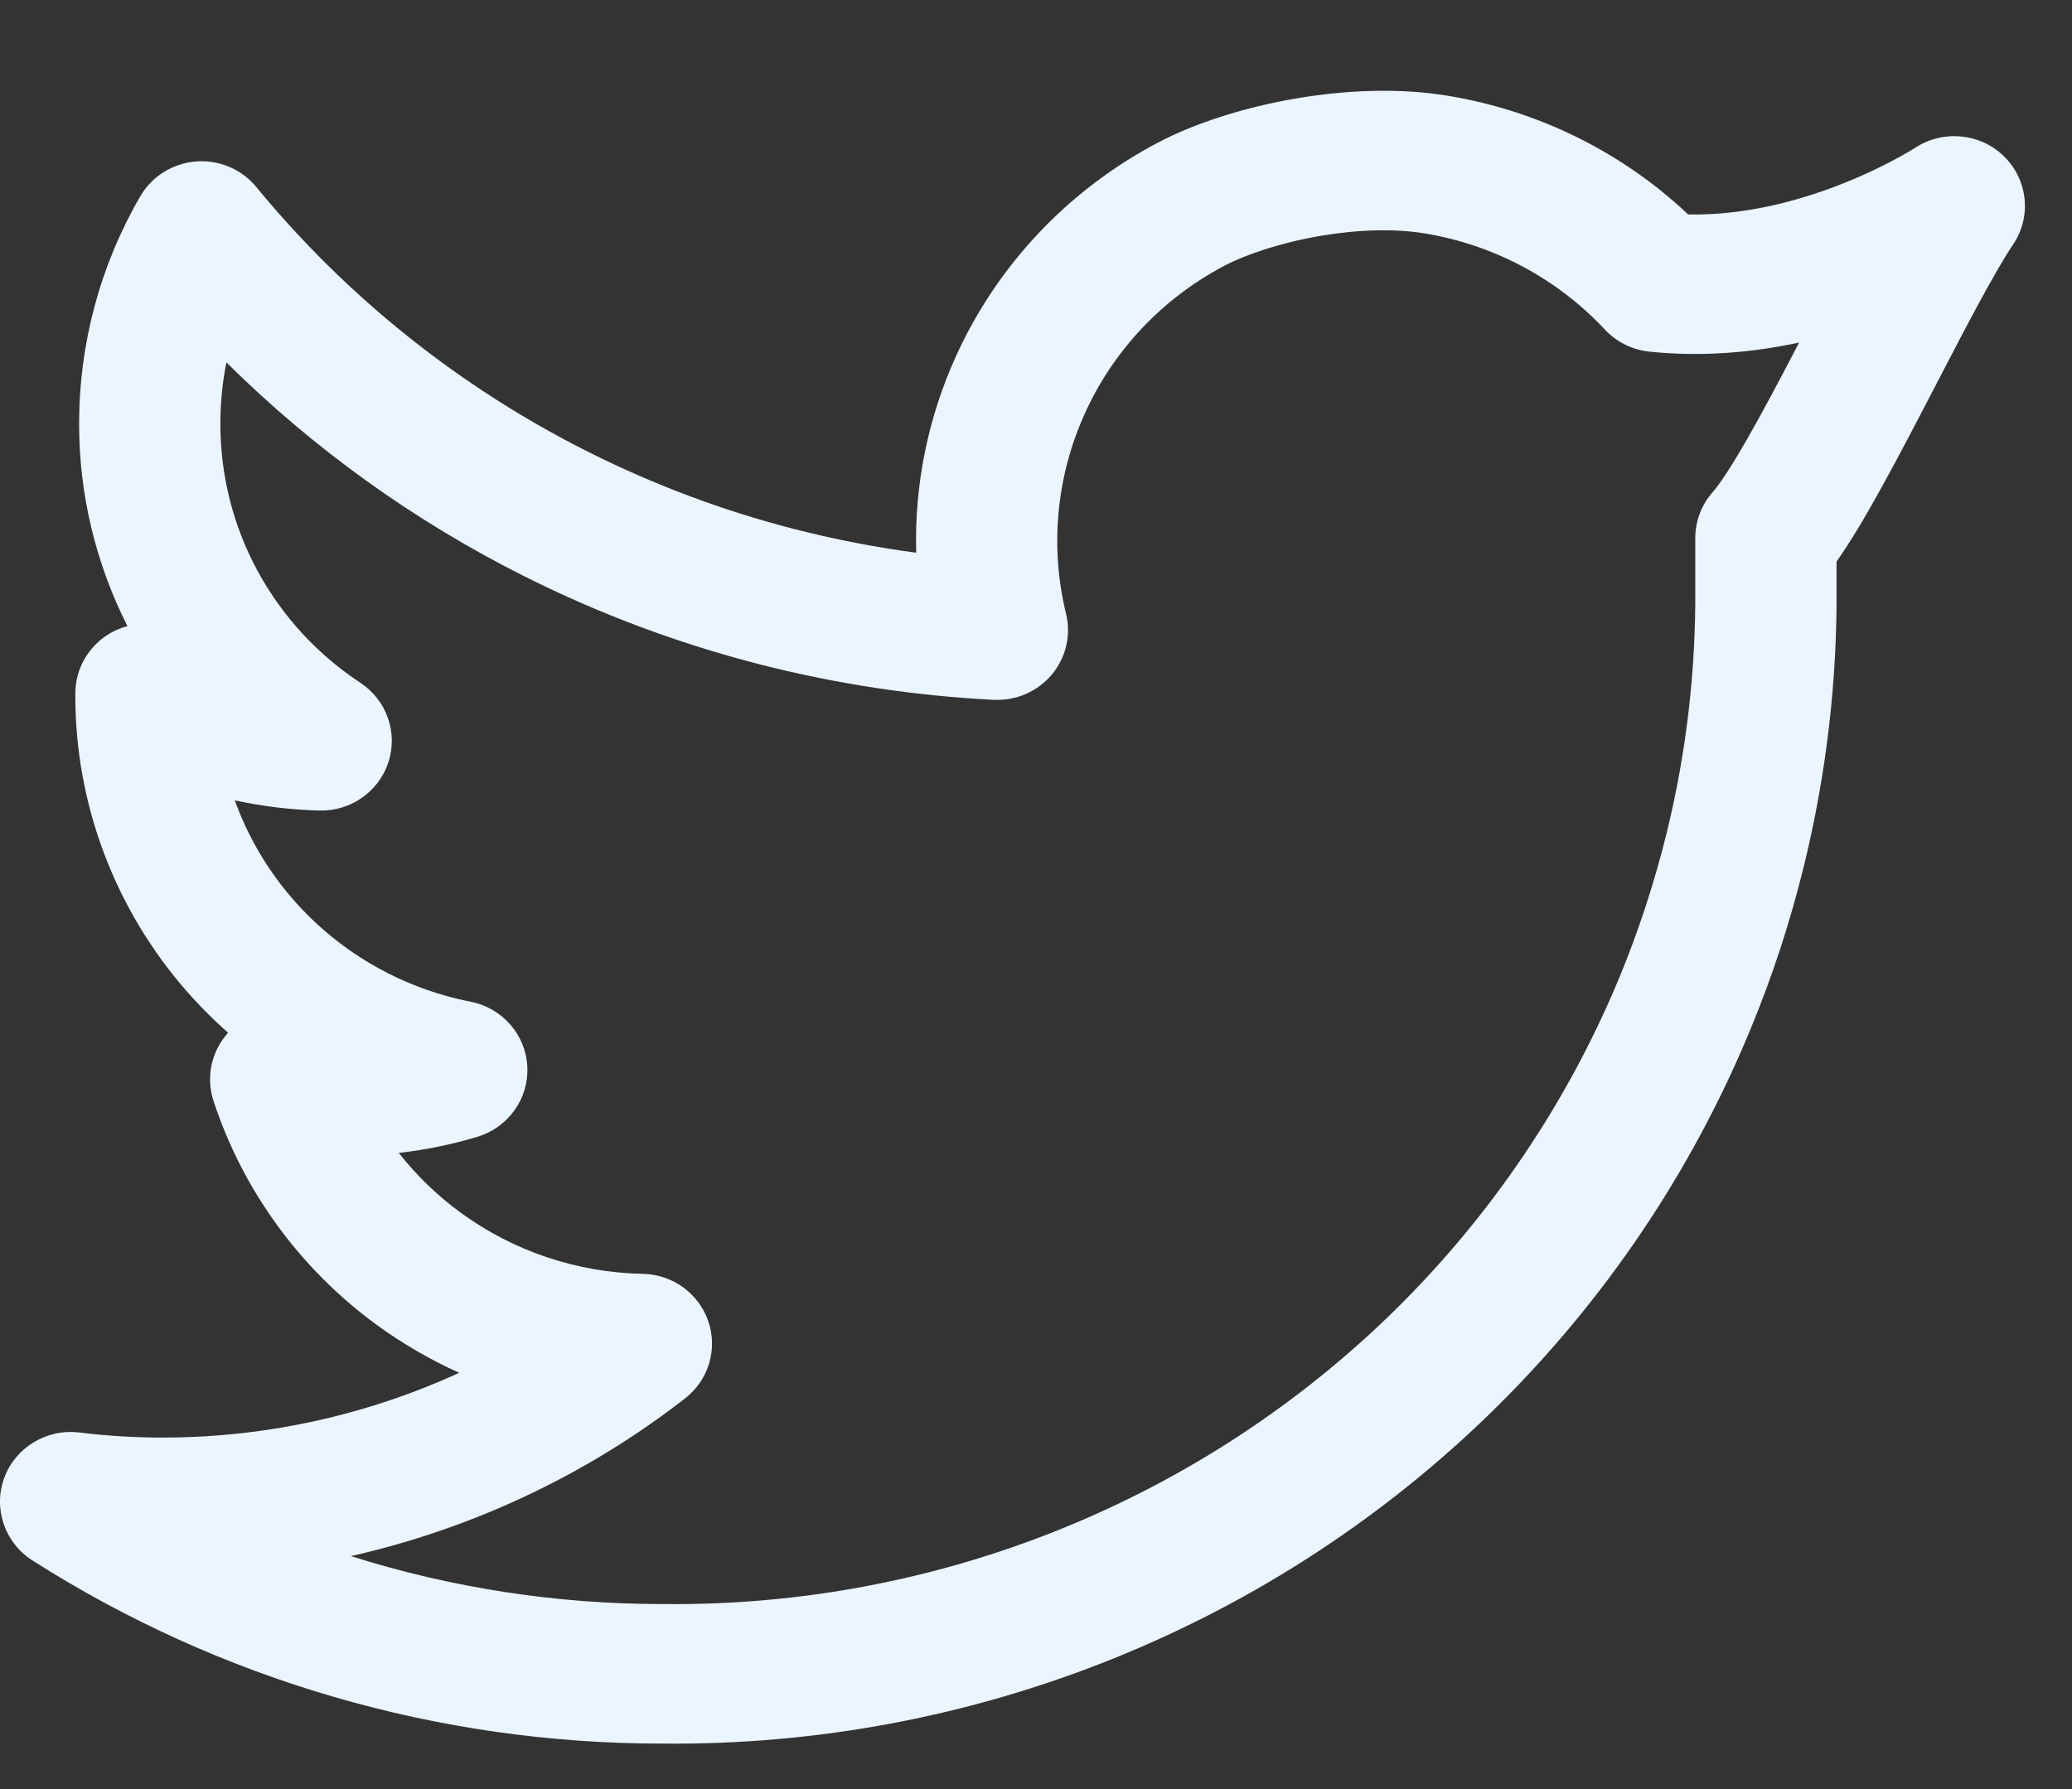 <svg width="22" height="19" viewBox="0 0 22 19" fill="none" xmlns="http://www.w3.org/2000/svg">
<rect x="0" y="0" width="22" height="19" fill="#333333" stroke="none"/>
<path fill-rule="evenodd" clip-rule="evenodd" d="M13.771 1.044C14.28 0.958 14.849 0.929 15.385 1.019C16.342 1.179 17.226 1.618 17.924 2.277C18.381 2.287 18.83 2.198 19.227 2.071C19.563 1.964 19.847 1.834 20.046 1.732C20.145 1.681 20.221 1.638 20.271 1.608C20.296 1.594 20.314 1.583 20.325 1.576L20.334 1.57C20.631 1.375 21.026 1.413 21.279 1.661C21.532 1.91 21.573 2.3 21.376 2.594C21.169 2.905 20.88 3.461 20.557 4.083C20.506 4.181 20.455 4.28 20.402 4.381C20.217 4.736 20.027 5.096 19.85 5.404C19.739 5.598 19.62 5.794 19.5 5.964V6.234C19.508 7.228 19.392 8.216 19.158 9.178C19.011 9.782 18.817 10.377 18.576 10.955C17.954 12.453 17.036 13.814 15.875 14.958C14.714 16.102 13.334 17.005 11.816 17.616C10.299 18.227 8.674 18.533 7.037 18.517C4.662 18.519 2.338 17.843 0.343 16.571C0.049 16.383 -0.074 16.02 0.045 15.695C0.164 15.371 0.495 15.171 0.842 15.213C1.143 15.25 1.445 15.268 1.748 15.267C2.835 15.264 3.902 15.026 4.876 14.579C4.566 14.44 4.271 14.268 3.994 14.066C3.183 13.471 2.579 12.642 2.267 11.692C2.186 11.445 2.241 11.175 2.413 10.978C2.416 10.975 2.419 10.971 2.422 10.968C2.239 10.806 2.067 10.63 1.909 10.441C1.198 9.589 0.806 8.521 0.8 7.417L0.8 7.413L0.8 7.363C0.8 7.101 0.941 6.858 1.17 6.725C1.228 6.691 1.29 6.666 1.353 6.649C1.015 5.982 0.839 5.245 0.84 4.498C0.84 3.652 1.063 2.82 1.489 2.085C1.612 1.873 1.833 1.735 2.079 1.715C2.326 1.695 2.567 1.797 2.722 1.987C3.685 3.158 4.886 4.117 6.248 4.8C6.948 5.151 7.683 5.426 8.439 5.62C8.862 5.728 9.293 5.812 9.728 5.87C9.708 5.155 9.851 4.441 10.151 3.781C10.591 2.813 11.343 2.017 12.29 1.517C12.692 1.305 13.224 1.136 13.771 1.044ZM2.493 8.5C2.623 8.86 2.816 9.199 3.066 9.498C3.557 10.086 4.239 10.489 4.996 10.638C5.334 10.704 5.582 10.988 5.599 11.328C5.616 11.667 5.397 11.974 5.068 12.073C4.796 12.155 4.517 12.212 4.234 12.244C4.421 12.482 4.64 12.694 4.888 12.876C5.449 13.287 6.126 13.515 6.824 13.528C7.141 13.534 7.42 13.736 7.521 14.033C7.622 14.33 7.523 14.657 7.274 14.851C6.225 15.667 5.011 16.235 3.726 16.526C4.791 16.863 5.909 17.036 7.039 17.035L7.048 17.035C8.488 17.05 9.917 16.781 11.25 16.244C12.584 15.707 13.796 14.913 14.816 13.909C15.835 12.904 16.642 11.709 17.189 10.393C17.4 9.884 17.57 9.362 17.7 8.831C17.906 7.986 18.007 7.117 18 6.243L18 6.237V5.714C18 5.534 18.066 5.361 18.186 5.225C18.255 5.147 18.376 4.967 18.545 4.673C18.706 4.393 18.884 4.057 19.069 3.702C19.08 3.681 19.091 3.659 19.102 3.638C18.623 3.741 18.079 3.794 17.509 3.734C17.329 3.714 17.162 3.631 17.039 3.499C16.536 2.961 15.866 2.602 15.135 2.48C14.81 2.425 14.418 2.438 14.025 2.504C13.598 2.577 13.226 2.703 12.997 2.824C12.343 3.169 11.823 3.719 11.52 4.388C11.216 5.056 11.145 5.806 11.319 6.518C11.375 6.745 11.318 6.985 11.167 7.165C11.016 7.345 10.788 7.443 10.552 7.432C9.709 7.39 8.874 7.262 8.061 7.054C7.202 6.833 6.366 6.521 5.569 6.121C4.396 5.533 3.328 4.765 2.404 3.849C2.361 4.062 2.34 4.279 2.34 4.498L2.34 4.5C2.339 5.044 2.474 5.58 2.733 6.06C2.993 6.54 3.368 6.949 3.826 7.251C4.104 7.434 4.226 7.777 4.125 8.092C4.024 8.406 3.724 8.617 3.39 8.608C3.087 8.6 2.787 8.563 2.493 8.5Z" fill="#EBF5FF"/>
</svg>

